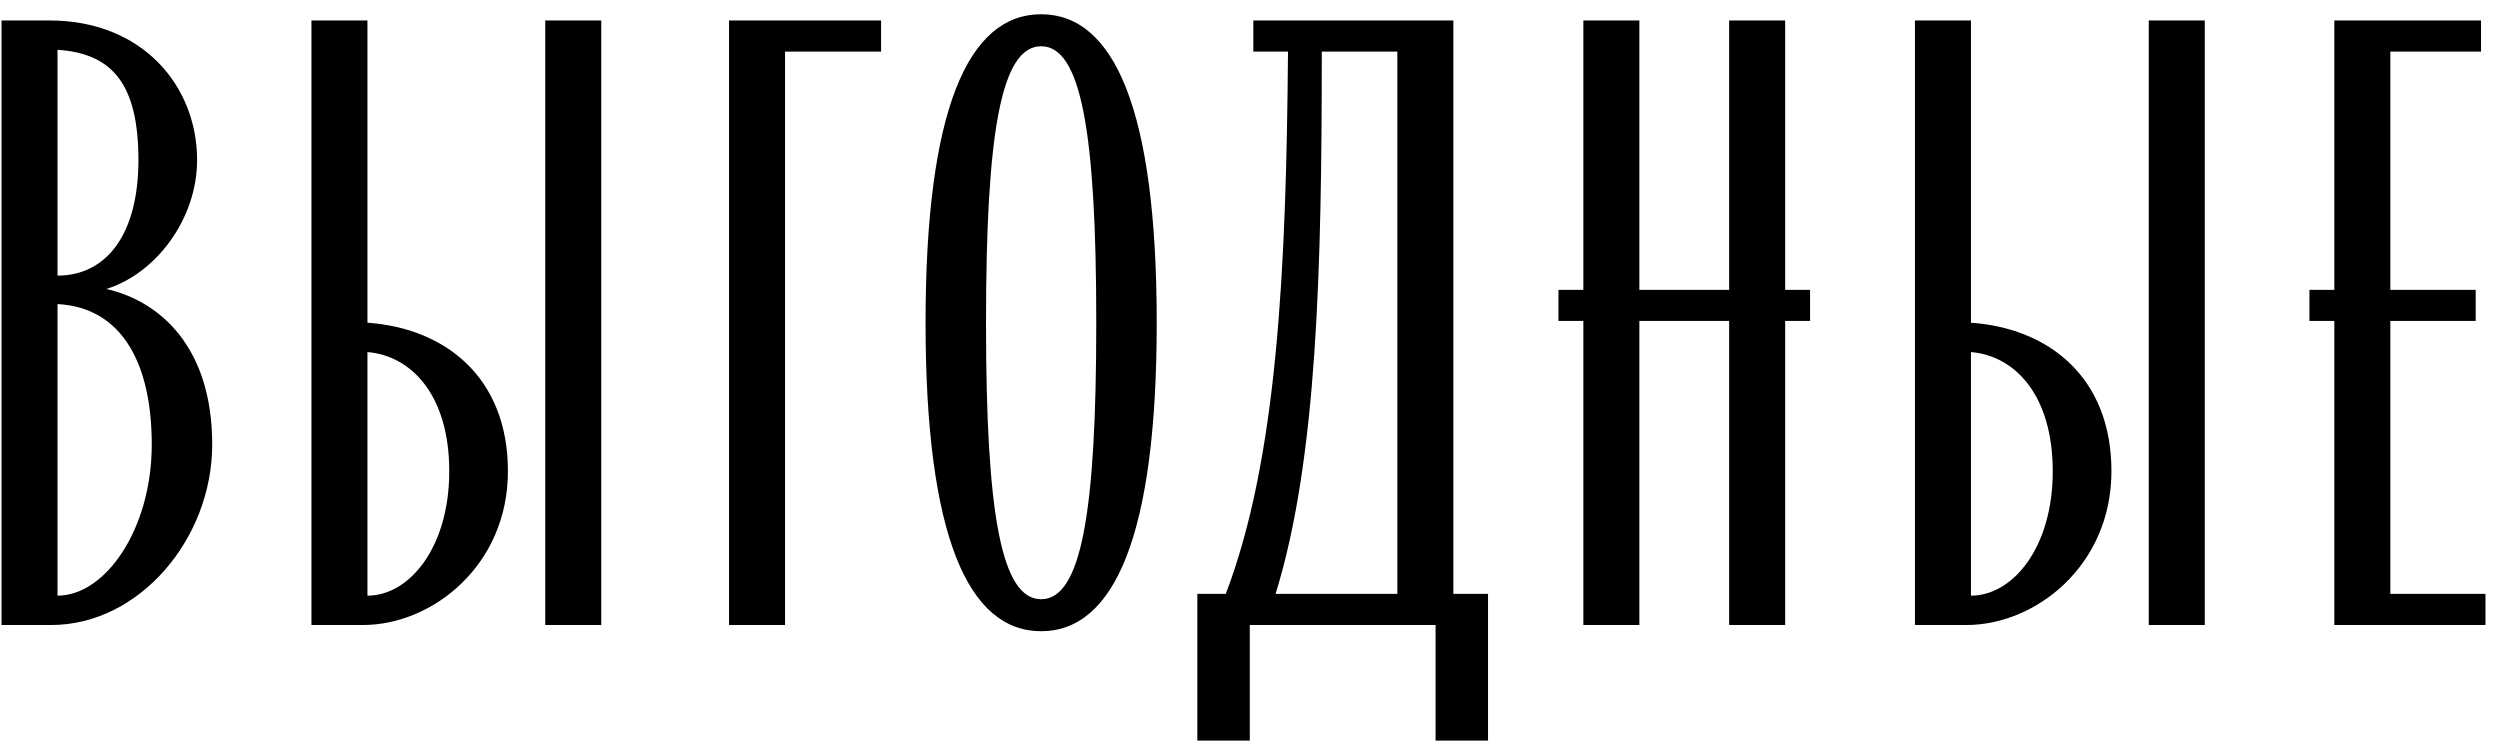 <?xml version="1.0" encoding="UTF-8"?> <svg xmlns="http://www.w3.org/2000/svg" width="160" height="48" viewBox="0 0 160 48" fill="none"><path d="M0.097 40V1.31H3.169C9.143 1.31 12.614 5.521 12.614 10.243C12.614 14.055 9.94 17.526 6.81 18.493C10.281 19.29 13.581 22.248 13.581 28.45C13.581 34.481 8.916 40 3.283 40H0.097ZM3.681 38.122C6.753 38.122 9.712 33.855 9.712 28.45C9.712 23.386 7.891 19.688 3.681 19.46V38.122ZM3.681 17.64C6.753 17.64 8.859 15.079 8.859 10.243C8.859 5.407 7.209 3.416 3.681 3.188V17.64ZM19.933 40V1.31H23.517V20.655C28.467 20.997 32.507 24.126 32.507 30.157C32.507 36.188 27.671 40 23.233 40H19.933ZM23.517 38.122C26.191 38.122 28.752 35.05 28.752 30.157C28.752 25.264 26.305 22.76 23.517 22.533V38.122ZM34.896 40V1.31H38.481V40H34.896ZM46.658 40V1.31H56.388V3.302H50.243V40H46.658ZM66.633 40.398C61.968 40.398 59.236 34.31 59.236 20.655C59.236 7 61.968 0.912 66.633 0.912C71.299 0.912 74.03 7 74.03 20.655C74.03 34.31 71.299 40.398 66.633 40.398ZM63.105 20.655C63.105 32.831 64.073 38.35 66.633 38.35C69.193 38.35 70.161 32.831 70.161 20.655C70.161 8.479 69.193 2.96 66.633 2.96C64.073 2.96 63.105 8.479 63.105 20.655ZM76.629 47.397V38.009H78.449C81.749 29.36 82.318 17.298 82.432 3.302H80.213V1.31H93.015V38.009H95.234V47.397H91.877V40H79.986V47.397H76.629ZM81.635 38.009H89.43V3.302H84.594C84.594 17.071 84.31 29.417 81.635 38.009ZM101.335 40V20.541H99.742V18.55H101.335V1.31H104.92V18.55H110.666V1.31H114.251V18.55H115.844V20.541H114.251V40H110.666V20.541H104.92V40H101.335ZM122.557 40V1.31H126.142V20.655C131.092 20.997 135.132 24.126 135.132 30.157C135.132 36.188 130.295 40 125.857 40H122.557ZM126.142 38.122C128.816 38.122 131.376 35.05 131.376 30.157C131.376 25.264 128.93 22.76 126.142 22.533V38.122ZM137.521 40V1.31H141.106V40H137.521ZM149.397 40V20.541H147.804V18.55H149.397V1.31H158.785V3.302H152.982V18.55H158.444V20.541H152.982V38.009H159.07V40H149.397Z" fill="black"></path></svg> 